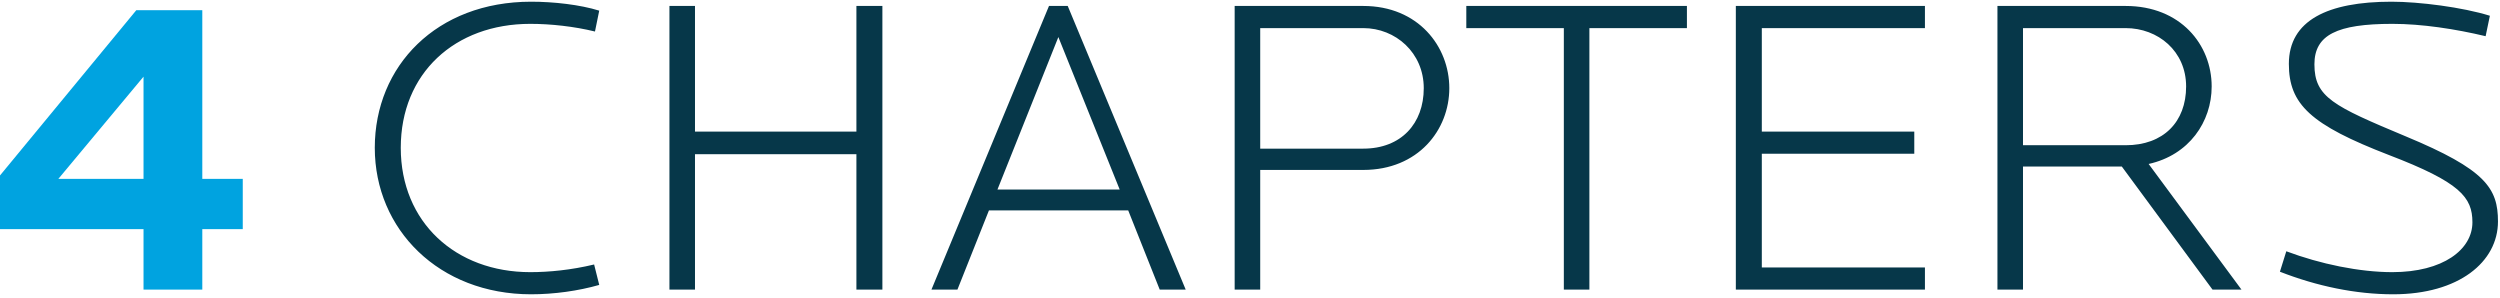 <svg width="587" height="70" viewBox="0 0 587 70" fill="none" xmlns="http://www.w3.org/2000/svg">
<path d="M57 53.8H47.5V68H33.7V53.8H1.49012e-08V41.2L32 2.4H47.5V42H57V53.8ZM33.7 42V18L13.7 42H33.7Z" fill="#00A3E0"/>
<path d="M140.7 66.9C135.8 68.3 130.1 69.1 124.7 69.1C103.1 69.1 88 53.9 88 34.7C88 15.5 102.5 0.4 124.7 0.4C130 0.4 136.2 1.1 140.7 2.5L139.7 7.4C134.8 6.2 129.3 5.6 124.5 5.6C106.8 5.6 94.1 17.2 94.1 34.7C94.1 52.2 107 63.9 124.5 63.9C128.9 63.9 134.1 63.4 139.5 62.1L140.7 66.9ZM207.184 68H201.084V36.2H163.184V68H157.184V1.4H163.184V30.9H201.084V1.4H207.184V68ZM278.403 68H272.303L264.903 49.4H232.203L224.803 68H218.703L246.303 1.4H250.703L278.403 68ZM262.903 44.5L248.503 8.7L234.203 44.5H262.903ZM340.298 20.7C340.298 30.5 332.998 39.9 320.098 39.9H295.898V68H289.898V1.4H320.098C332.998 1.4 340.298 10.9 340.298 20.7ZM334.298 20.7C334.298 12.4 327.698 6.6 320.098 6.6H295.898V34.9H320.098C328.998 34.9 334.298 29 334.298 20.7ZM396.089 6.6H373.189V68H367.189V6.6H344.289V1.4H396.089V6.6ZM451.974 68H407.574V1.4H451.974V6.6H413.674V30.9H449.474V36.1H413.674V62.8H451.974V68ZM513.3 20.3C513.3 12 506.7 6.6 499.1 6.6H475V34.1H499.1C508 34.1 513.3 28.6 513.3 20.3ZM526.3 68H519.5L498.2 39.1H475V68H469V1.4H499.1C512 1.4 519.3 10.5 519.3 20.3C519.3 28.6 514 36.4 504.5 38.5L526.3 68ZM586.524 52C586.524 61.5 577.324 69.1 561.924 69.1C553.124 69.1 544.024 67.2 535.324 63.8L536.824 59C544.824 62 554.024 63.9 561.724 63.9C573.624 63.9 580.524 58.6 580.524 52.2C580.524 46.3 577.624 42.8 560.924 36.4C542.524 29.3 537.424 24.5 537.424 15C537.424 4.8 546.524 0.4 561.524 0.4C568.024 0.4 578.224 1.7 584.624 3.7L583.624 8.5C576.524 6.8 568.624 5.6 561.724 5.6C548.724 5.6 543.424 8.2 543.424 15.1C543.424 22.8 547.824 24.9 564.824 32C583.624 39.8 586.524 44.2 586.524 52Z" fill="#063749"/>
</svg>
